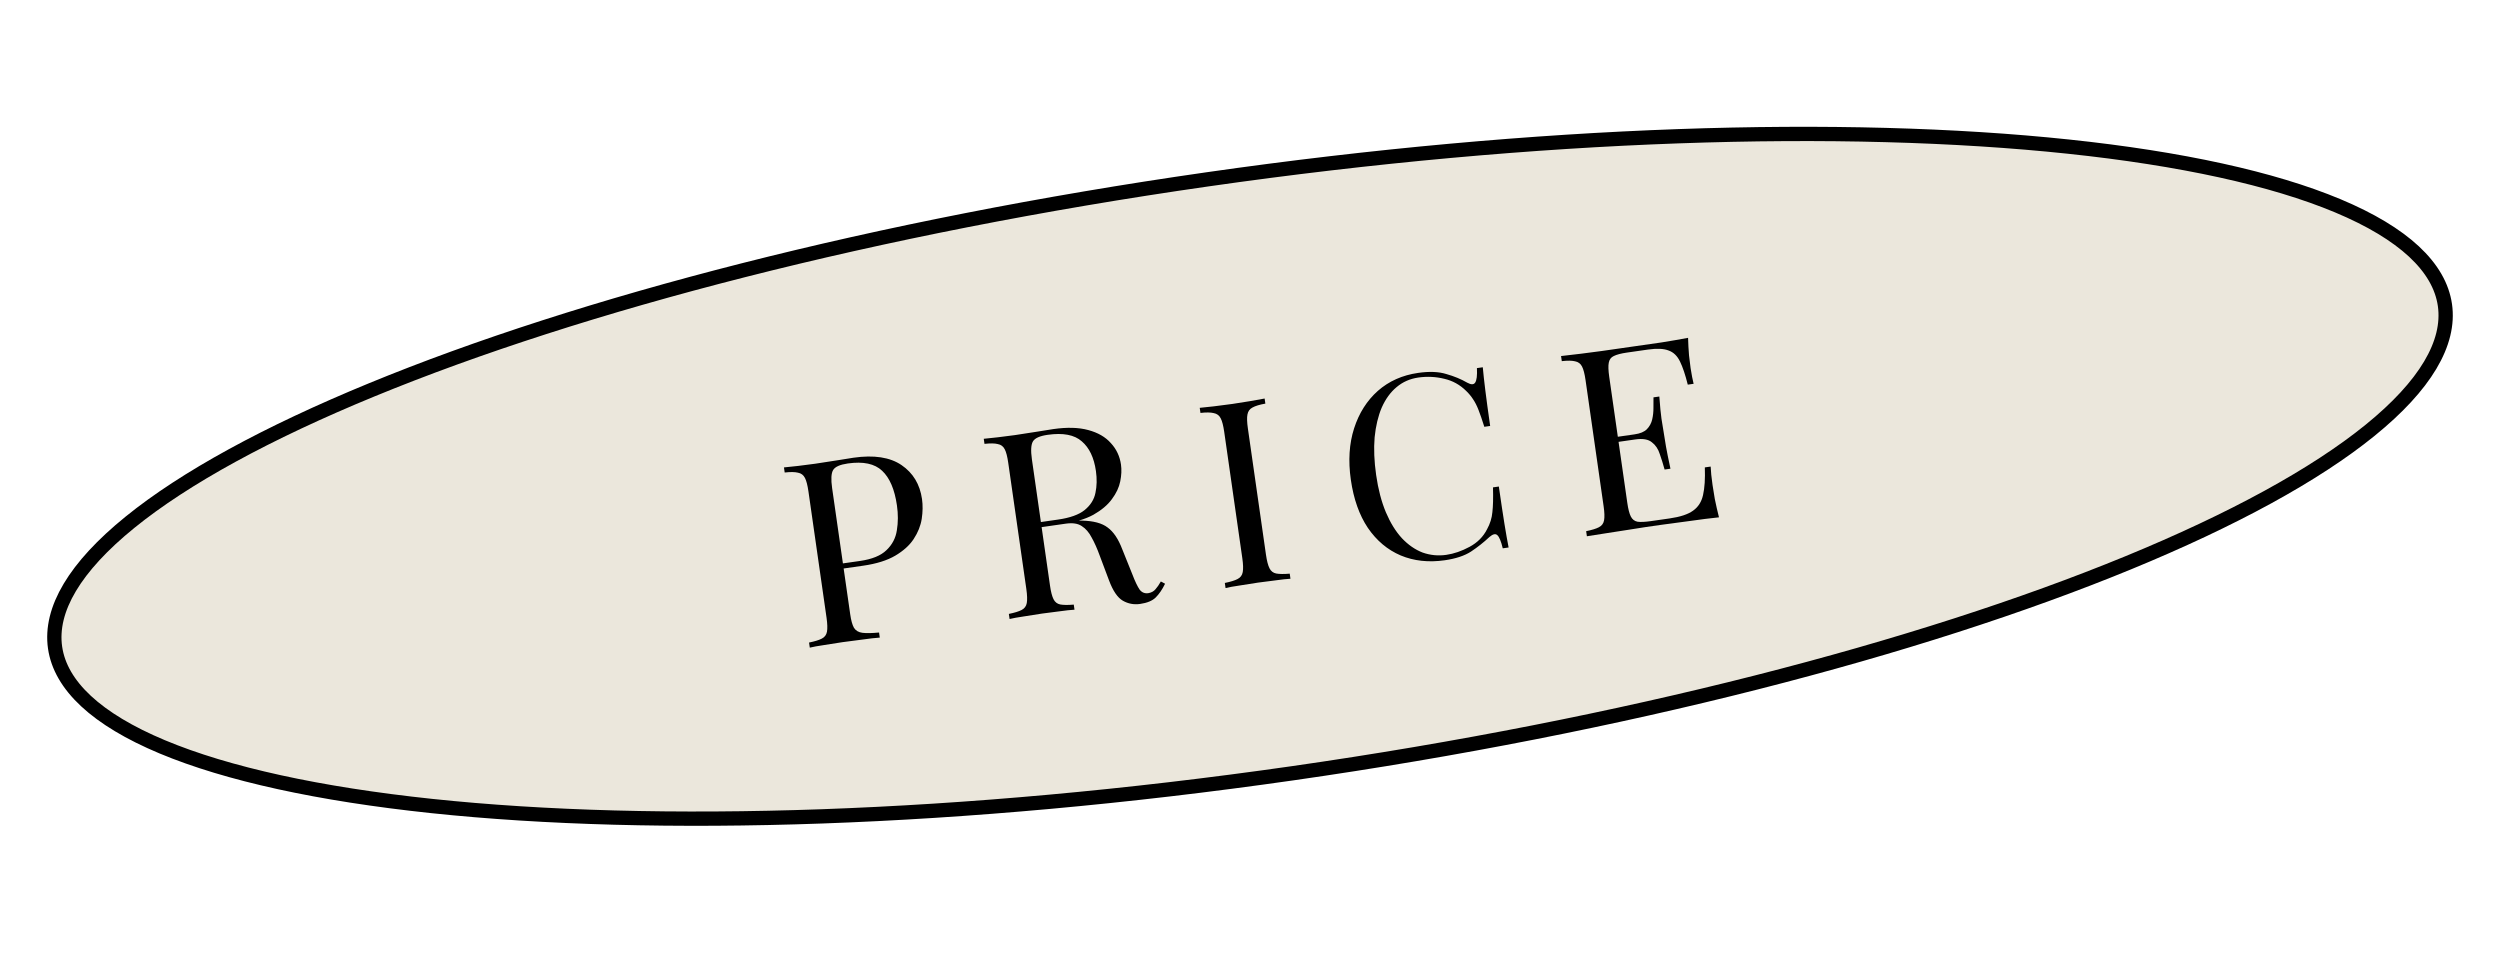 <svg width="175" height="67" viewBox="0 0 175 67" fill="none" xmlns="http://www.w3.org/2000/svg">
<path d="M171.145 21.354C171.526 24.012 169.768 26.99 165.9 30.126C162.062 33.239 156.28 36.393 148.963 39.401C134.337 45.415 113.685 50.803 90.479 54.129C67.273 57.455 45.94 58.084 30.213 56.42C22.346 55.588 15.911 54.185 11.352 52.276C6.76 50.352 4.236 47.988 3.855 45.33C3.474 42.671 5.232 39.693 9.1 36.557C12.938 33.444 18.72 30.29 26.037 27.282C40.663 21.268 61.315 15.88 84.521 12.554C107.727 9.228 129.06 8.599 144.787 10.263C152.654 11.095 159.089 12.498 163.648 14.407C168.24 16.331 170.764 18.695 171.145 21.354Z" fill="#EBE7DC" stroke="black"/>
<path d="M118.165 23.649C118.177 24.072 118.199 24.481 118.232 24.876C118.276 25.27 118.313 25.567 118.342 25.77C118.372 25.983 118.408 26.19 118.449 26.39C118.488 26.579 118.523 26.738 118.553 26.866L118.144 26.925C117.972 26.235 117.792 25.697 117.603 25.312C117.413 24.915 117.146 24.656 116.801 24.535C116.467 24.402 115.985 24.38 115.355 24.47L113.876 24.682C113.472 24.74 113.169 24.82 112.965 24.922C112.772 25.01 112.655 25.166 112.614 25.39C112.572 25.602 112.582 25.928 112.645 26.368L113.912 35.205C113.973 35.633 114.054 35.949 114.156 36.152C114.258 36.356 114.415 36.479 114.627 36.521C114.85 36.55 115.163 36.535 115.567 36.477L116.867 36.291C117.616 36.184 118.166 36.002 118.517 35.745C118.88 35.487 119.112 35.121 119.214 34.645C119.326 34.157 119.367 33.514 119.338 32.718L119.747 32.66C119.758 32.986 119.801 33.416 119.878 33.95C119.91 34.176 119.963 34.502 120.036 34.928C120.119 35.34 120.217 35.769 120.329 36.213C119.72 36.276 119.035 36.362 118.275 36.471C117.513 36.568 116.835 36.659 116.241 36.744C115.98 36.782 115.642 36.83 115.226 36.89C114.822 36.948 114.383 37.017 113.91 37.097C113.435 37.165 112.954 37.24 112.469 37.321C111.982 37.391 111.52 37.464 111.082 37.538L111.031 37.182C111.431 37.1 111.727 37.01 111.919 36.909C112.123 36.807 112.245 36.644 112.285 36.42C112.326 36.196 112.316 35.87 112.254 35.443L110.988 26.605C110.925 26.166 110.843 25.85 110.743 25.658C110.641 25.455 110.478 25.333 110.254 25.292C110.04 25.238 109.731 25.234 109.325 25.28L109.274 24.923C109.715 24.872 110.18 24.818 110.669 24.76C111.156 24.69 111.638 24.627 112.115 24.571C112.59 24.503 113.029 24.44 113.433 24.382C113.849 24.322 114.187 24.274 114.449 24.236C114.995 24.158 115.613 24.069 116.302 23.971C117.001 23.858 117.622 23.751 118.165 23.649ZM115.974 30.182C115.974 30.182 115.982 30.241 115.999 30.36C116.016 30.479 116.025 30.538 116.025 30.538L112.764 31.006C112.764 31.006 112.756 30.946 112.739 30.828C112.722 30.709 112.713 30.649 112.713 30.649L115.974 30.182ZM116.153 27.756C116.203 28.44 116.253 28.96 116.304 29.316C116.367 29.671 116.42 29.997 116.463 30.294C116.505 30.591 116.558 30.917 116.621 31.271C116.684 31.626 116.787 32.138 116.932 32.809L116.522 32.867C116.42 32.494 116.308 32.134 116.186 31.788C116.074 31.428 115.888 31.152 115.63 30.959C115.383 30.752 114.997 30.686 114.475 30.761L114.424 30.404C114.816 30.348 115.101 30.228 115.281 30.045C115.471 29.848 115.596 29.618 115.655 29.355C115.714 29.092 115.743 28.827 115.741 28.561C115.738 28.282 115.739 28.034 115.744 27.815L116.153 27.756Z" fill="black"/>
<path d="M99.269 26.103C100.053 25.99 100.712 26.017 101.245 26.183C101.788 26.336 102.278 26.538 102.714 26.791C102.977 26.935 103.159 26.933 103.259 26.786C103.369 26.624 103.411 26.285 103.385 25.767L103.795 25.709C103.835 26.151 103.893 26.689 103.972 27.32C104.05 27.951 104.163 28.783 104.311 29.817L103.902 29.876C103.745 29.377 103.61 28.984 103.496 28.697C103.381 28.399 103.254 28.15 103.117 27.951C102.991 27.751 102.83 27.556 102.633 27.366C102.195 26.932 101.681 26.648 101.092 26.514C100.502 26.369 99.897 26.34 99.28 26.428C98.698 26.512 98.19 26.736 97.758 27.101C97.335 27.453 96.991 27.926 96.725 28.522C96.471 29.116 96.304 29.813 96.224 30.612C96.157 31.41 96.192 32.29 96.33 33.252C96.473 34.25 96.701 35.12 97.013 35.863C97.324 36.595 97.695 37.196 98.127 37.668C98.57 38.138 99.054 38.474 99.581 38.678C100.117 38.867 100.67 38.922 101.24 38.84C101.775 38.763 102.318 38.576 102.869 38.279C103.421 37.982 103.829 37.572 104.093 37.049C104.305 36.667 104.43 36.267 104.467 35.85C104.516 35.431 104.53 34.853 104.509 34.116L104.919 34.057C105.074 35.139 105.205 36.011 105.312 36.674C105.418 37.326 105.515 37.876 105.603 38.324L105.193 38.382C105.073 37.878 104.944 37.57 104.806 37.456C104.681 37.341 104.499 37.385 104.261 37.589C103.866 37.96 103.436 38.301 102.971 38.61C102.517 38.905 101.903 39.108 101.131 39.219C100.003 39.381 98.974 39.268 98.046 38.88C97.129 38.489 96.364 37.848 95.751 36.953C95.15 36.058 94.752 34.933 94.558 33.579C94.368 32.248 94.444 31.049 94.788 29.982C95.132 28.914 95.686 28.041 96.45 27.361C97.225 26.68 98.165 26.261 99.269 26.103Z" fill="black"/>
<path d="M88.524 27.897L88.575 28.253C88.173 28.323 87.871 28.415 87.669 28.529C87.478 28.629 87.361 28.791 87.321 29.015C87.278 29.227 87.289 29.553 87.352 29.993L88.618 38.83C88.68 39.258 88.761 39.574 88.863 39.777C88.965 39.981 89.122 40.104 89.334 40.146C89.558 40.187 89.874 40.19 90.281 40.156L90.332 40.512C90.056 40.528 89.71 40.565 89.294 40.625C88.888 40.671 88.478 40.724 88.062 40.783C87.599 40.849 87.166 40.918 86.764 40.987C86.36 41.045 86.035 41.104 85.789 41.163L85.738 40.807C86.138 40.725 86.434 40.635 86.626 40.534C86.83 40.432 86.952 40.269 86.992 40.045C87.033 39.821 87.023 39.495 86.961 39.068L85.695 30.23C85.632 29.791 85.55 29.475 85.45 29.283C85.348 29.08 85.185 28.958 84.961 28.917C84.747 28.863 84.437 28.859 84.032 28.905L83.981 28.548C84.232 28.524 84.56 28.489 84.966 28.444C85.371 28.398 85.806 28.341 86.269 28.275C86.685 28.215 87.094 28.151 87.496 28.081C87.91 28.009 88.253 27.948 88.524 27.897Z" fill="black"/>
<path d="M68.863 30.715C69.115 30.691 69.443 30.656 69.849 30.61C70.254 30.564 70.653 30.513 71.045 30.457C71.603 30.377 72.137 30.294 72.646 30.209C73.155 30.124 73.516 30.066 73.73 30.036C74.692 29.898 75.508 29.92 76.177 30.103C76.857 30.285 77.386 30.591 77.763 31.021C78.15 31.439 78.385 31.939 78.469 32.52C78.52 32.877 78.503 33.267 78.418 33.691C78.334 34.116 78.139 34.532 77.833 34.939C77.54 35.345 77.107 35.71 76.536 36.034C75.962 36.347 75.212 36.569 74.286 36.702L72.575 36.947L72.524 36.591L74.056 36.371C74.9 36.251 75.522 36.028 75.924 35.704C76.337 35.366 76.589 34.966 76.68 34.504C76.782 34.029 76.793 33.518 76.715 32.972C76.581 32.033 76.251 31.341 75.726 30.895C75.212 30.436 74.414 30.283 73.333 30.438C72.787 30.516 72.445 30.668 72.308 30.894C72.17 31.12 72.146 31.542 72.234 32.159L73.501 40.997C73.562 41.425 73.644 41.74 73.746 41.944C73.848 42.148 74.005 42.27 74.217 42.313C74.441 42.353 74.757 42.357 75.164 42.322L75.215 42.679C74.938 42.694 74.592 42.732 74.176 42.791C73.771 42.837 73.36 42.89 72.944 42.95C72.481 43.016 72.048 43.084 71.646 43.154C71.242 43.212 70.917 43.271 70.671 43.33L70.62 42.974C71.021 42.892 71.317 42.801 71.509 42.701C71.712 42.599 71.834 42.436 71.875 42.212C71.915 41.988 71.905 41.662 71.844 41.234L70.577 32.397C70.514 31.957 70.433 31.642 70.332 31.45C70.231 31.246 70.068 31.124 69.844 31.084C69.63 31.029 69.32 31.025 68.914 31.071L68.863 30.715ZM72.603 36.634C73.248 36.566 73.757 36.523 74.13 36.506C74.502 36.477 74.802 36.459 75.031 36.45C75.272 36.44 75.502 36.437 75.721 36.442C76.536 36.459 77.141 36.62 77.537 36.927C77.942 37.221 78.281 37.724 78.553 38.436L79.259 40.19C79.452 40.696 79.626 41.059 79.778 41.279C79.942 41.486 80.153 41.565 80.412 41.516C80.613 41.475 80.77 41.386 80.883 41.248C81.009 41.109 81.134 40.927 81.26 40.703L81.555 40.861C81.359 41.265 81.138 41.587 80.894 41.829C80.66 42.056 80.299 42.205 79.812 42.275C79.373 42.338 78.968 42.262 78.598 42.049C78.228 41.835 77.905 41.36 77.63 40.623L76.982 38.898C76.802 38.402 76.615 37.981 76.419 37.633C76.234 37.272 76.001 37.002 75.721 36.824C75.453 36.644 75.082 36.588 74.606 36.656L72.682 36.932L72.603 36.634Z" fill="black"/>
<path d="M54.877 32.719C55.128 32.696 55.456 32.661 55.862 32.615C56.268 32.569 56.666 32.518 57.058 32.461C57.617 32.381 58.15 32.299 58.66 32.214C59.169 32.129 59.53 32.071 59.744 32.04C61.181 31.834 62.303 32.007 63.109 32.558C63.916 33.109 64.393 33.901 64.541 34.935C64.602 35.362 64.596 35.824 64.521 36.32C64.445 36.803 64.258 37.273 63.959 37.728C63.671 38.169 63.242 38.558 62.672 38.894C62.102 39.23 61.353 39.465 60.427 39.598L58.716 39.843L58.665 39.486L60.198 39.267C61.041 39.146 61.66 38.894 62.053 38.51C62.459 38.125 62.701 37.66 62.781 37.115C62.872 36.568 62.874 35.992 62.787 35.386C62.626 34.258 62.279 33.447 61.748 32.953C61.228 32.458 60.428 32.288 59.347 32.443C58.8 32.521 58.459 32.673 58.321 32.899C58.184 33.124 58.16 33.546 58.248 34.164L59.515 43.002C59.576 43.429 59.663 43.744 59.777 43.946C59.903 44.146 60.102 44.263 60.373 44.297C60.645 44.331 61.032 44.324 61.534 44.276L61.585 44.632C61.273 44.653 60.879 44.697 60.404 44.765C59.927 44.821 59.445 44.885 58.958 44.954C58.495 45.021 58.062 45.089 57.66 45.158C57.256 45.216 56.931 45.275 56.685 45.335L56.634 44.978C57.034 44.897 57.331 44.806 57.522 44.705C57.726 44.603 57.848 44.441 57.889 44.217C57.929 43.992 57.919 43.667 57.858 43.239L56.591 34.401C56.528 33.962 56.446 33.646 56.346 33.455C56.244 33.251 56.081 33.129 55.857 33.088C55.643 33.034 55.334 33.03 54.928 33.076L54.877 32.719Z" fill="black"/>
</svg>
